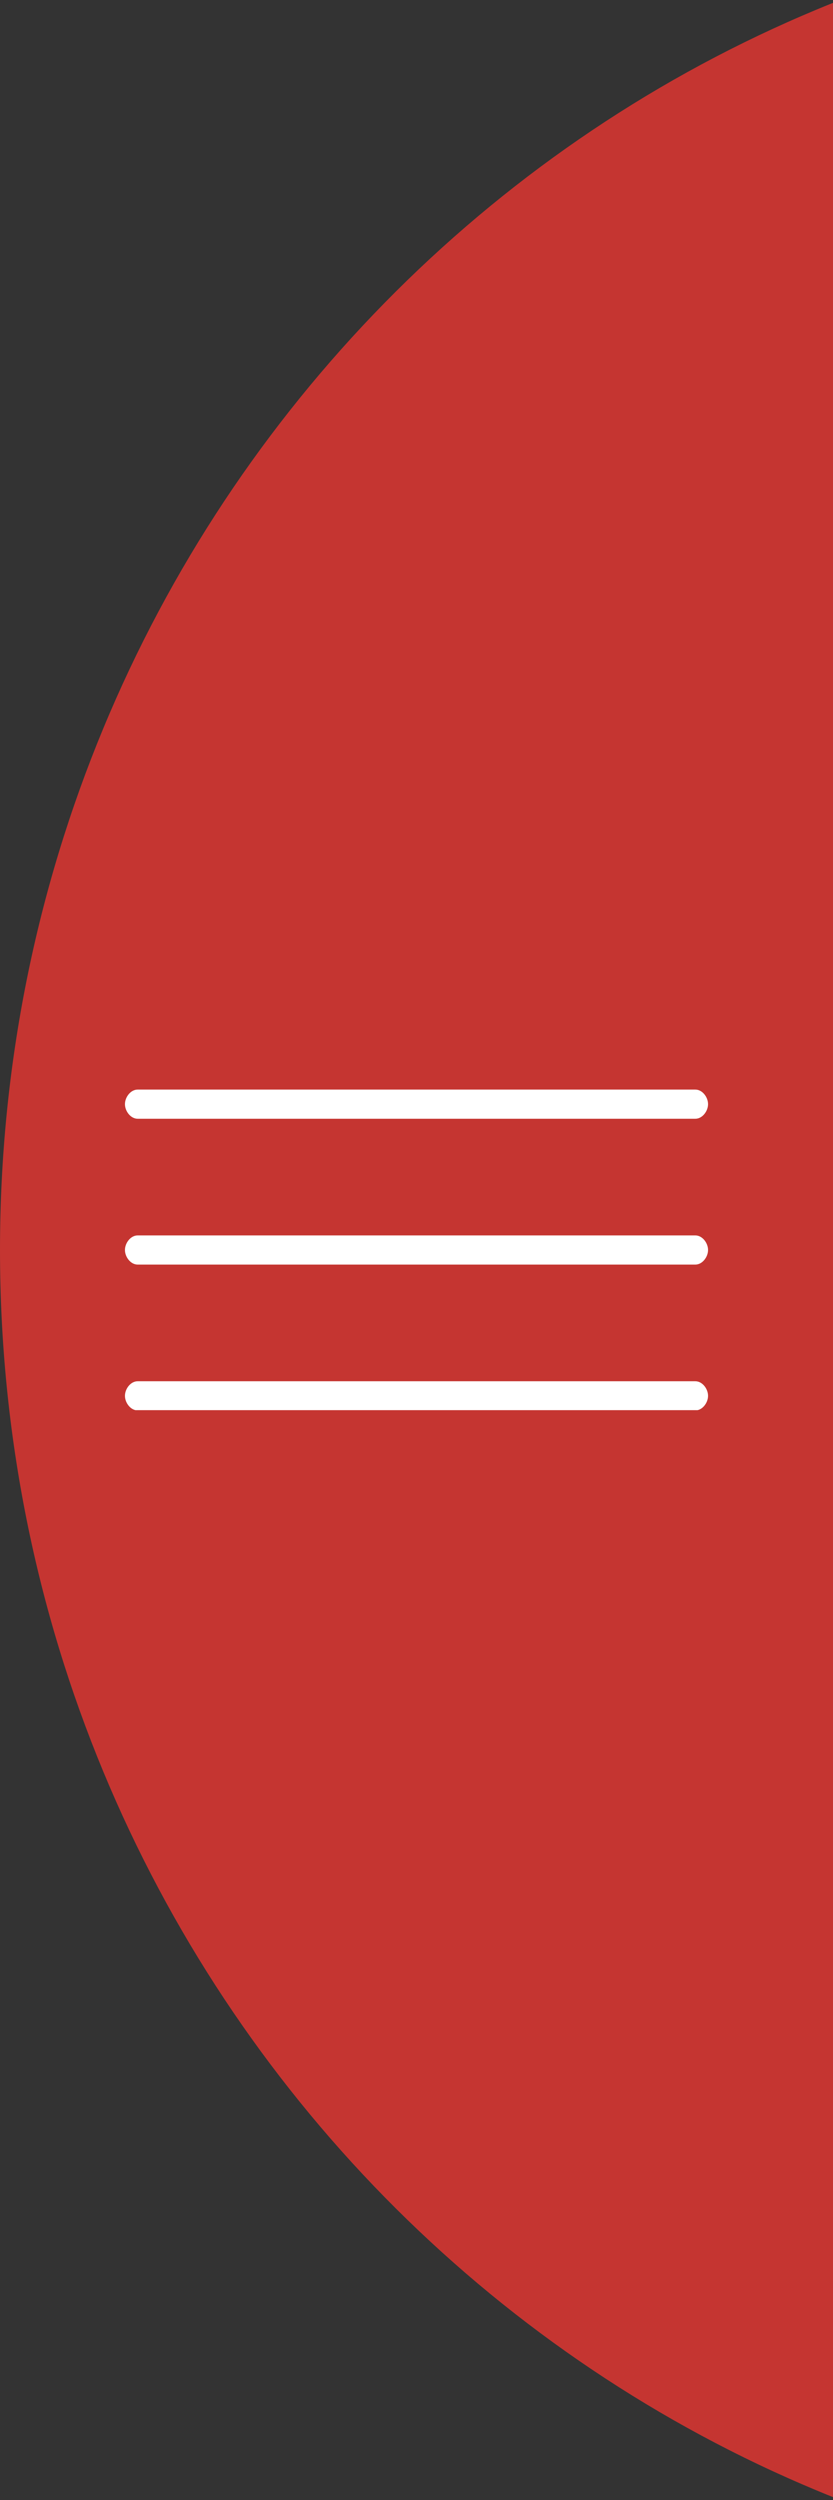 <svg xmlns="http://www.w3.org/2000/svg" xmlns:xlink="http://www.w3.org/1999/xlink" width="200" viewBox="0 0 150 450" height="600" preserveAspectRatio="xMidYMid meet"><rect x="0" y="0" width="150" height="450" fill="#333333" stroke="none"/><defs><clipPath id="eb4b49918e"><path d="M 236.52 -16.125 C 105.895 -16.125 0 91.828 0 225 C 0 358.172 105.895 466.125 236.52 466.125 C 367.145 466.125 473.039 358.172 473.039 225 C 473.039 91.828 367.145 -16.125 236.52 -16.125 Z M 236.52 -16.125 " clip-rule="nonzero"></path></clipPath><clipPath id="a4fd7a5cca"><path d="M 22.5 196.078 L 127.5 196.078 L 127.5 202 L 22.5 202 Z M 22.5 196.078 " clip-rule="nonzero"></path></clipPath><clipPath id="e7c2d4644e"><path d="M 22.5 222 L 127.5 222 L 127.5 228 L 22.5 228 Z M 22.5 222 " clip-rule="nonzero"></path></clipPath><clipPath id="8d58fe09a1"><path d="M 22.5 248 L 127.5 248 L 127.5 253.828 L 22.5 253.828 Z M 22.5 248 " clip-rule="nonzero"></path></clipPath></defs><g clip-path="url(#eb4b49918e)"><rect x="-15" width="180" fill="#c53531" y="-45" height="540" fill-opacity="1"></rect></g><g clip-path="url(#a4fd7a5cca)"><path fill="#ffffff" d="M 125.215 201.375 L 24.785 201.375 C 23.523 201.375 22.5 200.008 22.5 198.75 C 22.5 197.488 23.523 196.125 24.785 196.125 L 125.215 196.125 C 126.477 196.125 127.5 197.488 127.5 198.75 C 127.5 200.008 126.477 201.375 125.215 201.375 Z M 125.215 201.375 " fill-opacity="1" fill-rule="nonzero"></path></g><g clip-path="url(#e7c2d4644e)"><path fill="#ffffff" d="M 125.215 227.625 L 24.785 227.625 C 23.523 227.625 22.5 226.258 22.5 225 C 22.5 223.738 23.523 222.375 24.785 222.375 L 125.215 222.375 C 126.477 222.375 127.5 223.738 127.5 225 C 127.5 226.258 126.477 227.625 125.215 227.625 Z M 125.215 227.625 " fill-opacity="1" fill-rule="nonzero"></path></g><g clip-path="url(#8d58fe09a1)"><path fill="#ffffff" d="M 125.215 253.875 L 24.785 253.875 C 23.523 253.875 22.5 252.508 22.5 251.25 C 22.5 249.988 23.523 248.625 24.785 248.625 L 125.215 248.625 C 126.477 248.625 127.5 249.988 127.5 251.25 C 127.5 252.508 126.477 253.875 125.215 253.875 Z M 125.215 253.875 " fill-opacity="1" fill-rule="nonzero"></path></g></svg>